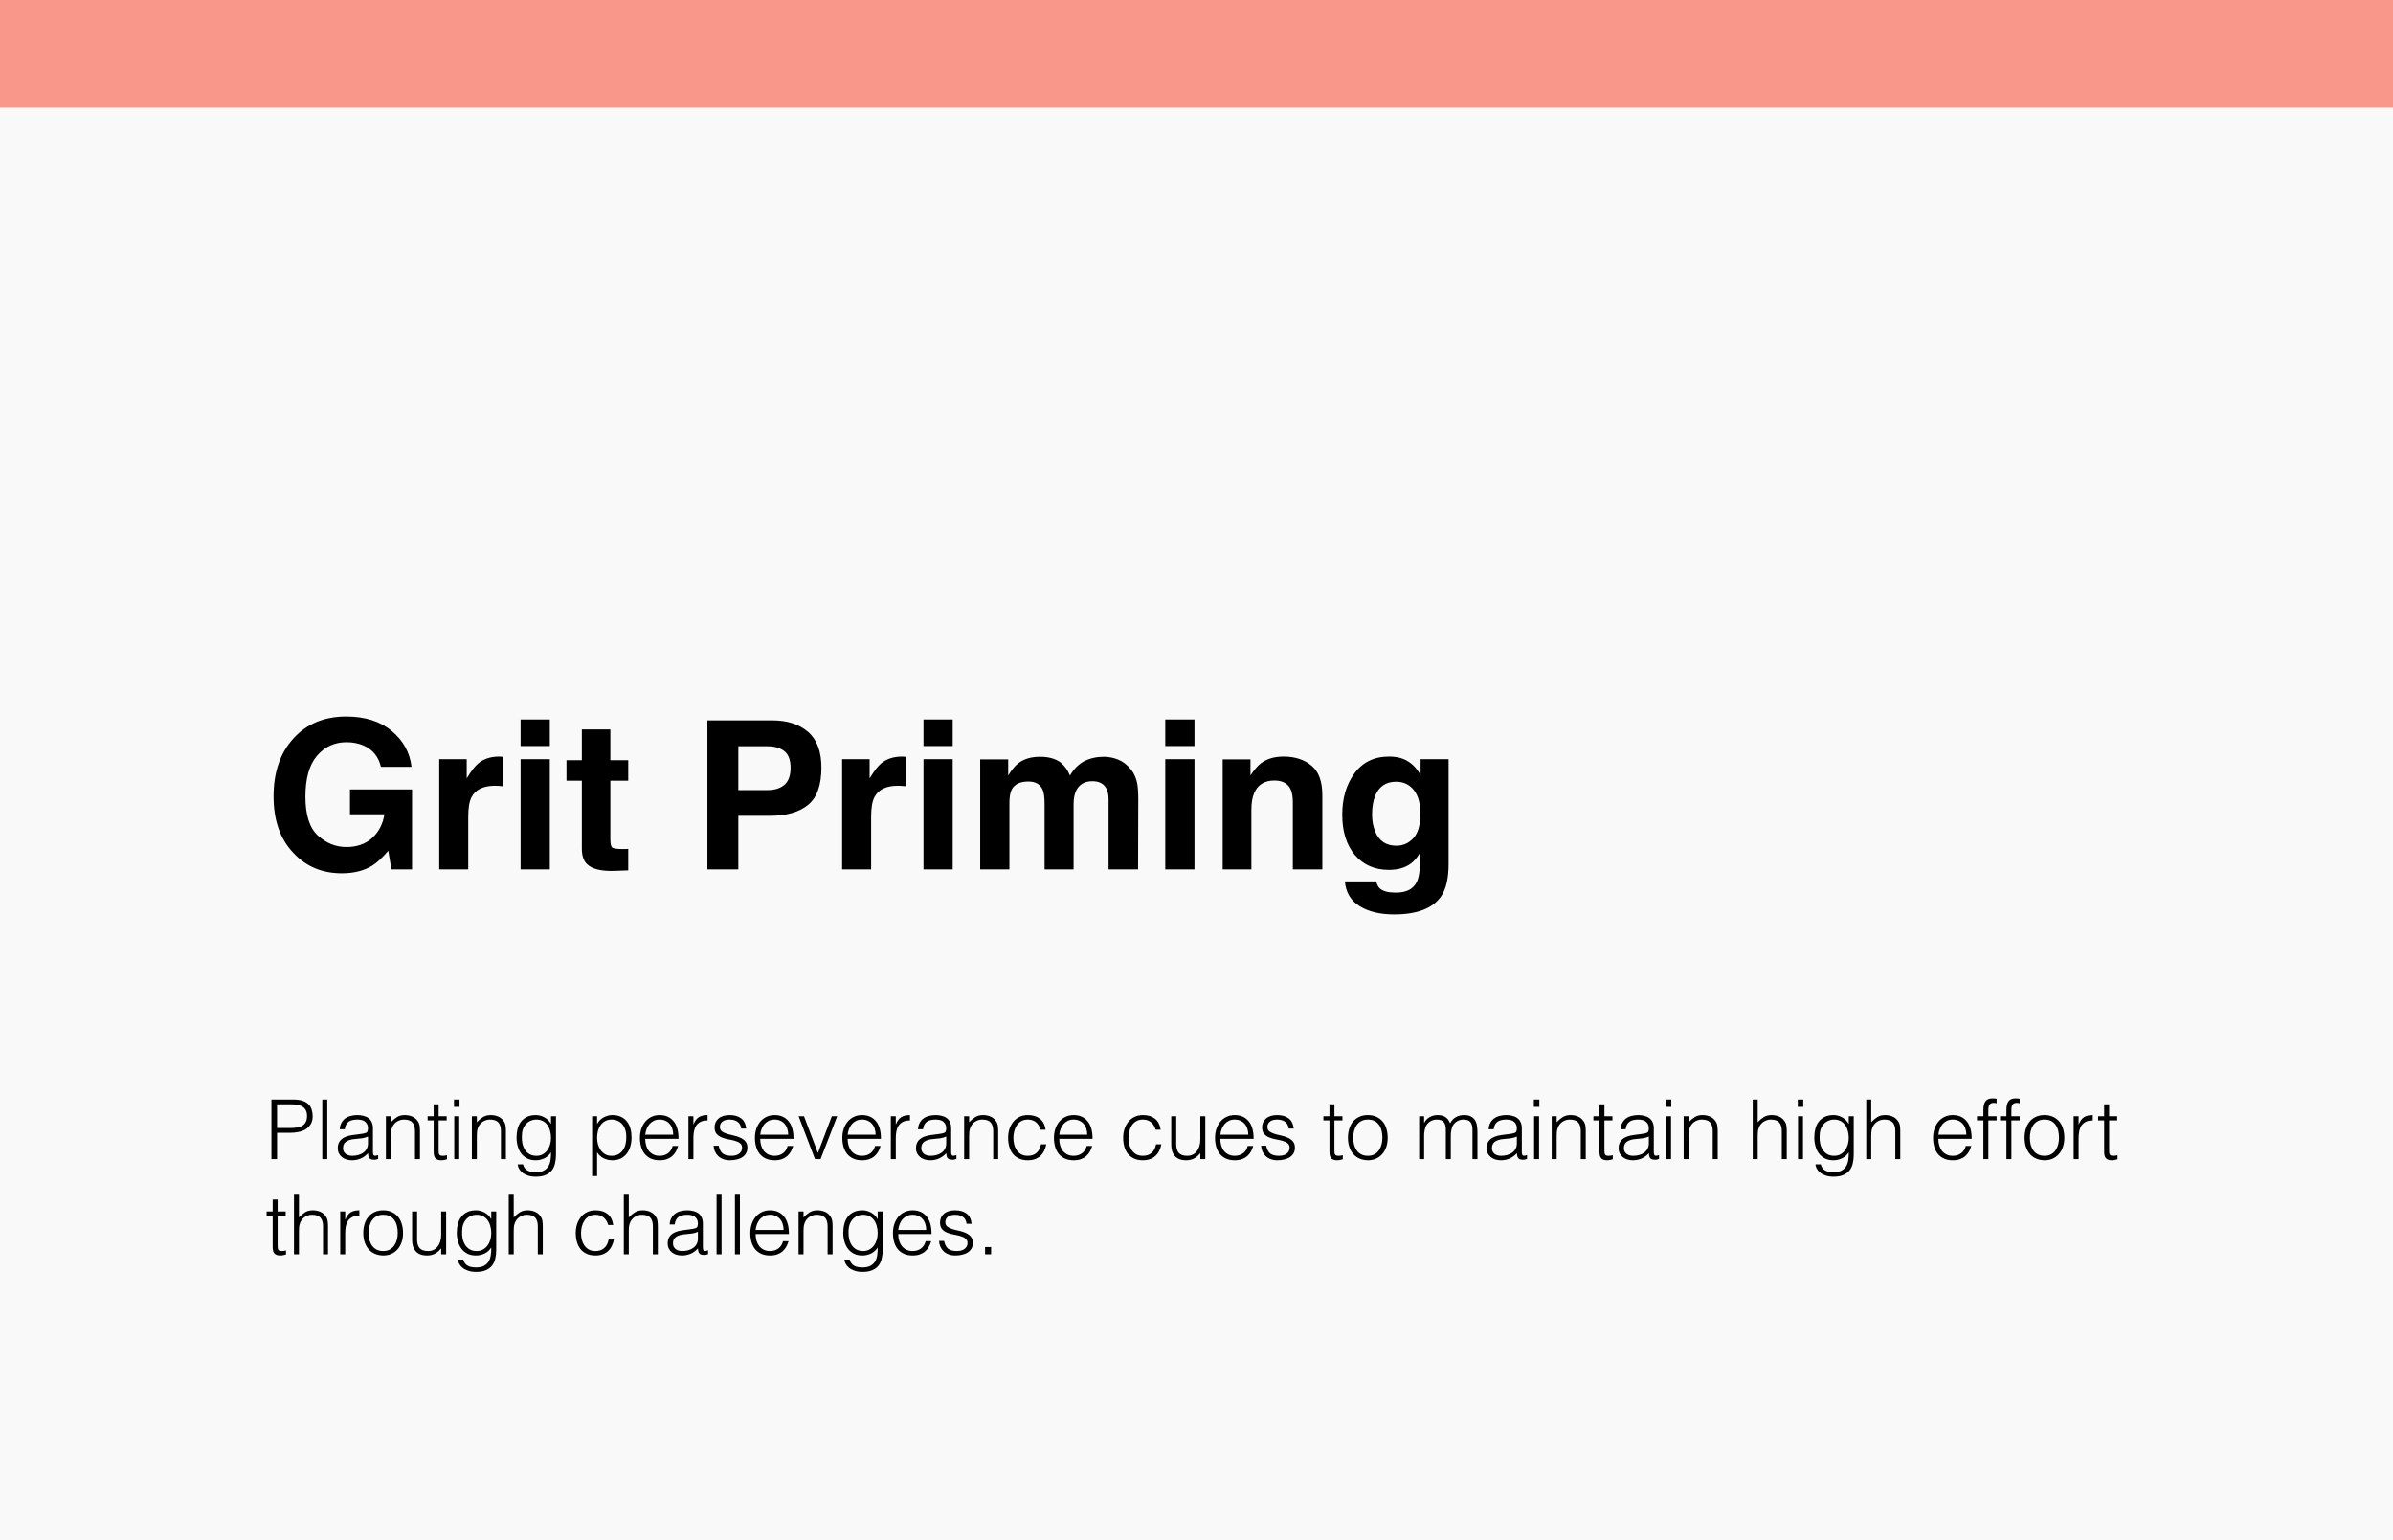<svg xmlns="http://www.w3.org/2000/svg" width="578" height="372" viewBox="0 0 578 372" fill="none"><rect width="578" height="372" fill="#F9F9F9"></rect><rect width="578" height="26" fill="#F8978A"></rect><path d="M89.879 209.121C87.893 210.342 85.452 210.952 82.555 210.952C77.786 210.952 73.88 209.3 70.836 205.996C67.662 202.676 66.075 198.135 66.075 192.373C66.075 186.546 67.678 181.875 70.885 178.359C74.091 174.844 78.331 173.086 83.605 173.086C88.178 173.086 91.848 174.25 94.615 176.577C97.398 178.888 98.993 181.777 99.4 185.244H92.003C91.433 182.786 90.042 181.069 87.828 180.093C86.591 179.556 85.216 179.287 83.702 179.287C80.805 179.287 78.421 180.386 76.549 182.583C74.693 184.764 73.766 188.052 73.766 192.446C73.766 196.873 74.775 200.007 76.793 201.846C78.811 203.685 81.106 204.604 83.678 204.604C86.201 204.604 88.268 203.88 89.879 202.432C91.49 200.967 92.483 199.054 92.857 196.694H84.532V190.688H99.522V210H94.542L93.785 205.508C92.337 207.217 91.034 208.421 89.879 209.121ZM119.542 189.81C116.743 189.81 114.863 190.721 113.902 192.544C113.365 193.569 113.097 195.148 113.097 197.28V210H106.09V183.389H112.73V188.027C113.805 186.253 114.741 185.041 115.538 184.39C116.84 183.299 118.533 182.754 120.616 182.754C120.746 182.754 120.852 182.762 120.934 182.778C121.031 182.778 121.235 182.786 121.544 182.803V189.932C121.104 189.883 120.714 189.85 120.372 189.834C120.03 189.818 119.754 189.81 119.542 189.81ZM132.799 183.389V210H125.743V183.389H132.799ZM132.799 173.794V180.215H125.743V173.794H132.799ZM151.744 205.044V210.244L148.448 210.366C145.16 210.48 142.914 209.91 141.71 208.657C140.929 207.86 140.538 206.631 140.538 204.971V188.589H136.827V183.633H140.538V176.211H147.423V183.633H151.744V188.589H147.423V202.651C147.423 203.742 147.561 204.425 147.838 204.702C148.115 204.963 148.961 205.093 150.377 205.093C150.589 205.093 150.808 205.093 151.036 205.093C151.28 205.076 151.516 205.06 151.744 205.044ZM185.973 197.061H178.331V210H170.86V174.014H186.534C190.147 174.014 193.028 174.941 195.177 176.797C197.325 178.652 198.399 181.525 198.399 185.415C198.399 189.663 197.325 192.666 195.177 194.424C193.028 196.182 189.96 197.061 185.973 197.061ZM189.488 189.565C190.465 188.703 190.953 187.336 190.953 185.464C190.953 183.592 190.457 182.257 189.464 181.46C188.487 180.662 187.112 180.264 185.338 180.264H178.331V190.859H185.338C187.112 190.859 188.495 190.428 189.488 189.565ZM216.856 189.81C214.057 189.81 212.177 190.721 211.217 192.544C210.68 193.569 210.411 195.148 210.411 197.28V210H203.404V183.389H210.045V188.027C211.119 186.253 212.055 185.041 212.853 184.39C214.155 183.299 215.847 182.754 217.931 182.754C218.061 182.754 218.167 182.762 218.248 182.778C218.346 182.778 218.549 182.786 218.858 182.803V189.932C218.419 189.883 218.028 189.85 217.687 189.834C217.345 189.818 217.068 189.81 216.856 189.81ZM230.113 183.389V210H223.058V183.389H230.113ZM230.113 173.794V180.215H223.058V173.794H230.113ZM251.817 190.713C251.231 189.427 250.084 188.784 248.375 188.784C246.389 188.784 245.055 189.427 244.371 190.713C243.997 191.445 243.81 192.536 243.81 193.984V210H236.754V183.438H243.517V187.319C244.379 185.936 245.193 184.951 245.958 184.365C247.309 183.324 249.059 182.803 251.207 182.803C253.242 182.803 254.885 183.25 256.139 184.146C257.148 184.976 257.913 186.042 258.434 187.344C259.345 185.781 260.476 184.634 261.827 183.901C263.259 183.169 264.854 182.803 266.612 182.803C267.784 182.803 268.94 183.031 270.079 183.486C271.218 183.942 272.252 184.74 273.18 185.879C273.928 186.807 274.433 187.946 274.693 189.297C274.856 190.192 274.938 191.502 274.938 193.228L274.889 210H267.76V193.057C267.76 192.048 267.597 191.217 267.271 190.566C266.653 189.329 265.514 188.711 263.854 188.711C261.933 188.711 260.606 189.508 259.874 191.104C259.5 191.95 259.312 192.967 259.312 194.155V210H252.306V194.155C252.306 192.576 252.143 191.429 251.817 190.713ZM288.512 183.389V210H281.456V183.389H288.512ZM288.512 173.794V180.215H281.456V173.794H288.512ZM307.799 188.54C305.439 188.54 303.819 189.541 302.94 191.543C302.485 192.601 302.257 193.952 302.257 195.596V210H295.323V183.438H302.037V187.319C302.932 185.952 303.779 184.967 304.576 184.365C306.008 183.291 307.823 182.754 310.021 182.754C312.771 182.754 315.017 183.478 316.759 184.927C318.517 186.359 319.396 188.743 319.396 192.08V210H312.267V193.813C312.267 192.414 312.079 191.34 311.705 190.591C311.021 189.224 309.719 188.54 307.799 188.54ZM333.36 214.663C334.109 215.298 335.37 215.615 337.145 215.615C339.651 215.615 341.327 214.777 342.174 213.101C342.727 212.026 343.004 210.22 343.004 207.681V205.972C342.337 207.111 341.62 207.965 340.855 208.535C339.472 209.593 337.674 210.122 335.46 210.122C332.042 210.122 329.308 208.926 327.257 206.533C325.222 204.124 324.205 200.869 324.205 196.768C324.205 192.812 325.19 189.492 327.159 186.807C329.129 184.105 331.92 182.754 335.533 182.754C336.868 182.754 338.032 182.957 339.024 183.364C340.717 184.064 342.084 185.35 343.126 187.222V183.389H349.889V208.633C349.889 212.067 349.311 214.655 348.155 216.396C346.17 219.391 342.361 220.889 336.729 220.889C333.328 220.889 330.553 220.221 328.404 218.887C326.256 217.552 325.068 215.558 324.84 212.905H332.408C332.604 213.719 332.921 214.305 333.36 214.663ZM332.188 200.918C333.132 203.164 334.825 204.287 337.267 204.287C338.894 204.287 340.27 203.677 341.393 202.456C342.516 201.219 343.077 199.258 343.077 196.572C343.077 194.049 342.54 192.129 341.466 190.811C340.408 189.492 338.984 188.833 337.193 188.833C334.752 188.833 333.067 189.98 332.14 192.275C331.651 193.496 331.407 195.002 331.407 196.792C331.407 198.338 331.668 199.714 332.188 200.918Z" fill="black"></path><path d="M65.56 280V265.6H70.82C71.753 265.6 72.52 265.707 73.12 265.92C73.733 266.133 74.213 266.427 74.56 266.8C74.92 267.173 75.167 267.607 75.3 268.1C75.447 268.58 75.52 269.087 75.52 269.62C75.52 270.42 75.353 271.08 75.02 271.6C74.7 272.12 74.28 272.533 73.76 272.84C73.24 273.133 72.647 273.34 71.98 273.46C71.327 273.58 70.667 273.64 70 273.64H66.92V280H65.56ZM70.04 272.48C70.68 272.48 71.253 272.44 71.76 272.36C72.267 272.28 72.693 272.133 73.04 271.92C73.4 271.693 73.673 271.393 73.86 271.02C74.06 270.633 74.16 270.133 74.16 269.52C74.16 268.613 73.86 267.927 73.26 267.46C72.673 266.993 71.733 266.76 70.44 266.76H66.92V272.48H70.04ZM77.847 280V265.6H79.047V280H77.847ZM88.88 274.56C88.374 274.773 87.86 274.913 87.34 274.98C86.82 275.047 86.3 275.1 85.78 275.14C84.86 275.207 84.14 275.413 83.62 275.76C83.114 276.107 82.86 276.633 82.86 277.34C82.86 277.66 82.92 277.94 83.04 278.18C83.174 278.407 83.34 278.6 83.54 278.76C83.754 278.907 83.993 279.02 84.26 279.1C84.54 279.167 84.82 279.2 85.1 279.2C85.58 279.2 86.047 279.14 86.5 279.02C86.954 278.9 87.353 278.72 87.7 278.48C88.06 278.227 88.347 277.913 88.56 277.54C88.773 277.153 88.88 276.7 88.88 276.18V274.56ZM86.86 273.96C87.087 273.933 87.353 273.893 87.66 273.84C87.98 273.787 88.24 273.713 88.44 273.62C88.64 273.527 88.76 273.373 88.8 273.16C88.853 272.933 88.88 272.727 88.88 272.54C88.88 271.927 88.68 271.427 88.28 271.04C87.894 270.64 87.234 270.44 86.3 270.44C85.887 270.44 85.507 270.48 85.16 270.56C84.814 270.627 84.507 270.753 84.24 270.94C83.987 271.113 83.773 271.353 83.6 271.66C83.44 271.953 83.334 272.327 83.28 272.78H82.06C82.1 272.167 82.24 271.647 82.48 271.22C82.72 270.78 83.027 270.427 83.4 270.16C83.787 269.88 84.227 269.68 84.72 269.56C85.227 269.427 85.76 269.36 86.32 269.36C86.84 269.36 87.327 269.42 87.78 269.54C88.247 269.647 88.647 269.827 88.98 270.08C89.327 270.32 89.594 270.647 89.78 271.06C89.98 271.473 90.08 271.98 90.08 272.58V278.22C90.08 278.687 90.16 278.987 90.32 279.12C90.493 279.24 90.834 279.207 91.34 279.02V279.96C91.247 279.987 91.107 280.027 90.92 280.08C90.747 280.133 90.573 280.16 90.4 280.16C90.213 280.16 90.034 280.14 89.86 280.1C89.66 280.073 89.5 280.013 89.38 279.92C89.26 279.813 89.16 279.693 89.08 279.56C89.013 279.413 88.967 279.26 88.94 279.1C88.913 278.927 88.9 278.747 88.9 278.56C88.394 279.12 87.814 279.547 87.16 279.84C86.507 280.133 85.8 280.28 85.04 280.28C84.587 280.28 84.147 280.22 83.72 280.1C83.307 279.98 82.94 279.793 82.62 279.54C82.3 279.287 82.047 278.98 81.86 278.62C81.674 278.247 81.58 277.807 81.58 277.3C81.58 275.54 82.787 274.5 85.2 274.18L86.86 273.96ZM94.413 280H93.213V269.64H94.413V271.08C94.893 270.573 95.387 270.16 95.893 269.84C96.413 269.52 97.033 269.36 97.753 269.36C98.393 269.36 98.987 269.473 99.533 269.7C100.08 269.913 100.54 270.293 100.913 270.84C101.167 271.213 101.313 271.6 101.353 272C101.407 272.387 101.433 272.793 101.433 273.22V280H100.233V273.24C100.233 272.307 100.027 271.607 99.613 271.14C99.2 270.673 98.513 270.44 97.553 270.44C97.18 270.44 96.84 270.5 96.533 270.62C96.227 270.727 95.947 270.873 95.693 271.06C95.453 271.247 95.247 271.46 95.073 271.7C94.9 271.94 94.767 272.193 94.673 272.46C94.553 272.793 94.48 273.113 94.453 273.42C94.427 273.727 94.413 274.06 94.413 274.42V280ZM107.967 280.04C107.82 280.067 107.627 280.113 107.387 280.18C107.147 280.247 106.88 280.28 106.587 280.28C105.987 280.28 105.527 280.133 105.207 279.84C104.9 279.533 104.747 278.993 104.747 278.22V270.64H103.287V269.64H104.747V266.76H105.947V269.64H107.887V270.64H105.947V277.74C105.947 277.993 105.953 278.213 105.967 278.4C105.98 278.587 106.02 278.74 106.087 278.86C106.153 278.98 106.253 279.067 106.387 279.12C106.533 279.173 106.733 279.2 106.987 279.2C107.147 279.2 107.307 279.187 107.467 279.16C107.64 279.133 107.807 279.1 107.967 279.06V280.04ZM109.722 280V269.64H110.922V280H109.722ZM109.662 267.38V265.6H110.982V267.38H109.662ZM115.175 280H113.975V269.64H115.175V271.08C115.655 270.573 116.148 270.16 116.655 269.84C117.175 269.52 117.795 269.36 118.515 269.36C119.155 269.36 119.748 269.473 120.295 269.7C120.842 269.913 121.302 270.293 121.675 270.84C121.928 271.213 122.075 271.6 122.115 272C122.168 272.387 122.195 272.793 122.195 273.22V280H120.995V273.24C120.995 272.307 120.788 271.607 120.375 271.14C119.962 270.673 119.275 270.44 118.315 270.44C117.942 270.44 117.602 270.5 117.295 270.62C116.988 270.727 116.708 270.873 116.455 271.06C116.215 271.247 116.008 271.46 115.835 271.7C115.662 271.94 115.528 272.193 115.435 272.46C115.315 272.793 115.242 273.113 115.215 273.42C115.188 273.727 115.175 274.06 115.175 274.42V280ZM133.088 274.86C133.088 274.233 133.008 273.653 132.848 273.12C132.702 272.573 132.482 272.107 132.188 271.72C131.895 271.32 131.528 271.007 131.088 270.78C130.648 270.553 130.148 270.44 129.588 270.44C129.082 270.44 128.615 270.533 128.188 270.72C127.762 270.893 127.388 271.153 127.068 271.5C126.748 271.847 126.495 272.273 126.308 272.78C126.135 273.273 126.048 273.847 126.048 274.5C126.022 275.153 126.075 275.767 126.208 276.34C126.342 276.9 126.555 277.393 126.848 277.82C127.142 278.247 127.515 278.587 127.968 278.84C128.422 279.08 128.962 279.2 129.588 279.2C130.135 279.2 130.622 279.087 131.048 278.86C131.488 278.62 131.855 278.307 132.148 277.92C132.455 277.52 132.688 277.06 132.848 276.54C133.008 276.007 133.088 275.447 133.088 274.86ZM133.088 269.64H134.288V279C134.288 279.693 134.215 280.353 134.068 280.98C133.935 281.62 133.688 282.18 133.328 282.66C132.968 283.14 132.475 283.52 131.848 283.8C131.222 284.093 130.415 284.24 129.428 284.24C128.668 284.24 128.015 284.14 127.468 283.94C126.922 283.753 126.475 283.513 126.128 283.22C125.782 282.927 125.515 282.6 125.328 282.24C125.155 281.893 125.062 281.567 125.048 281.26H126.328C126.422 281.647 126.568 281.96 126.768 282.2C126.968 282.453 127.202 282.647 127.468 282.78C127.748 282.927 128.055 283.027 128.388 283.08C128.722 283.133 129.068 283.16 129.428 283.16C130.242 283.16 130.895 283.02 131.388 282.74C131.882 282.46 132.255 282.093 132.508 281.64C132.762 281.187 132.922 280.673 132.988 280.1C133.068 279.527 133.102 278.94 133.088 278.34C132.702 278.98 132.168 279.467 131.488 279.8C130.822 280.12 130.122 280.28 129.388 280.28C128.602 280.28 127.915 280.133 127.328 279.84C126.755 279.533 126.275 279.133 125.888 278.64C125.515 278.133 125.235 277.547 125.048 276.88C124.862 276.213 124.768 275.52 124.768 274.8C124.768 274.04 124.855 273.327 125.028 272.66C125.202 271.993 125.475 271.42 125.848 270.94C126.235 270.447 126.722 270.06 127.308 269.78C127.895 269.5 128.608 269.36 129.448 269.36C129.782 269.36 130.122 269.407 130.468 269.5C130.815 269.593 131.148 269.727 131.468 269.9C131.802 270.073 132.102 270.293 132.368 270.56C132.648 270.827 132.875 271.127 133.048 271.46H133.088V269.64ZM144.221 274.86C144.221 275.447 144.301 276.007 144.461 276.54C144.621 277.06 144.848 277.52 145.141 277.92C145.448 278.307 145.815 278.62 146.241 278.86C146.681 279.087 147.175 279.2 147.721 279.2C148.335 279.2 148.868 279.08 149.321 278.84C149.788 278.587 150.168 278.247 150.461 277.82C150.755 277.393 150.968 276.9 151.101 276.34C151.235 275.767 151.288 275.153 151.261 274.5C151.261 273.847 151.168 273.273 150.981 272.78C150.808 272.273 150.561 271.847 150.241 271.5C149.921 271.153 149.548 270.893 149.121 270.72C148.695 270.533 148.228 270.44 147.721 270.44C147.161 270.44 146.661 270.553 146.221 270.78C145.781 271.007 145.415 271.32 145.121 271.72C144.828 272.107 144.601 272.573 144.441 273.12C144.295 273.653 144.221 274.233 144.221 274.86ZM144.221 284.08H143.021V269.64H144.221V271.46H144.261C144.435 271.127 144.655 270.827 144.921 270.56C145.201 270.293 145.501 270.073 145.821 269.9C146.155 269.727 146.495 269.593 146.841 269.5C147.188 269.407 147.528 269.36 147.861 269.36C148.701 269.36 149.415 269.5 150.001 269.78C150.588 270.06 151.068 270.447 151.441 270.94C151.828 271.42 152.108 271.993 152.281 272.66C152.455 273.327 152.541 274.04 152.541 274.8C152.541 275.52 152.448 276.213 152.261 276.88C152.075 277.547 151.788 278.133 151.401 278.64C151.028 279.133 150.548 279.533 149.961 279.84C149.388 280.133 148.708 280.28 147.921 280.28C147.188 280.28 146.481 280.12 145.801 279.8C145.135 279.467 144.608 278.98 144.221 278.34V284.08ZM162.608 274.1C162.608 273.593 162.535 273.12 162.388 272.68C162.255 272.227 162.048 271.84 161.768 271.52C161.501 271.187 161.161 270.927 160.748 270.74C160.335 270.54 159.861 270.44 159.328 270.44C158.795 270.44 158.321 270.54 157.908 270.74C157.508 270.94 157.161 271.207 156.868 271.54C156.588 271.873 156.361 272.26 156.188 272.7C156.015 273.14 155.901 273.607 155.848 274.1H162.608ZM155.848 275.1C155.848 275.66 155.921 276.193 156.068 276.7C156.215 277.193 156.428 277.627 156.708 278C157.001 278.36 157.368 278.653 157.808 278.88C158.248 279.093 158.755 279.2 159.328 279.2C160.115 279.2 160.788 278.993 161.348 278.58C161.908 278.167 162.281 277.58 162.468 276.82H163.808C163.661 277.313 163.468 277.773 163.228 278.2C162.988 278.613 162.688 278.98 162.328 279.3C161.968 279.607 161.541 279.847 161.048 280.02C160.555 280.193 159.981 280.28 159.328 280.28C158.501 280.28 157.788 280.14 157.188 279.86C156.588 279.58 156.095 279.2 155.708 278.72C155.321 278.227 155.035 277.653 154.848 277C154.661 276.333 154.568 275.62 154.568 274.86C154.568 274.1 154.675 273.387 154.888 272.72C155.115 272.053 155.428 271.473 155.828 270.98C156.241 270.473 156.741 270.08 157.328 269.8C157.915 269.507 158.581 269.36 159.328 269.36C160.755 269.36 161.875 269.853 162.688 270.84C163.501 271.813 163.901 273.233 163.888 275.1H155.848ZM167.481 280H166.281V269.64H167.481V271.58H167.521C167.855 270.753 168.281 270.18 168.801 269.86C169.335 269.527 170.035 269.36 170.901 269.36V270.66C170.221 270.647 169.661 270.753 169.221 270.98C168.781 271.207 168.428 271.513 168.161 271.9C167.908 272.287 167.728 272.747 167.621 273.28C167.528 273.8 167.481 274.347 167.481 274.92V280ZM173.581 276.76C173.768 277.653 174.101 278.287 174.581 278.66C175.075 279.02 175.775 279.2 176.681 279.2C177.121 279.2 177.501 279.147 177.821 279.04C178.141 278.933 178.401 278.793 178.601 278.62C178.815 278.433 178.975 278.227 179.081 278C179.188 277.773 179.241 277.533 179.241 277.28C179.241 276.773 179.075 276.4 178.741 276.16C178.421 275.907 178.015 275.713 177.521 275.58C177.028 275.433 176.495 275.313 175.921 275.22C175.348 275.113 174.815 274.96 174.321 274.76C173.828 274.56 173.415 274.273 173.081 273.9C172.761 273.527 172.601 273 172.601 272.32C172.601 271.453 172.915 270.747 173.541 270.2C174.181 269.64 175.081 269.36 176.241 269.36C177.361 269.36 178.268 269.613 178.961 270.12C179.668 270.613 180.095 271.447 180.241 272.62H179.021C178.915 271.82 178.608 271.26 178.101 270.94C177.608 270.607 176.981 270.44 176.221 270.44C175.461 270.44 174.881 270.607 174.481 270.94C174.081 271.26 173.881 271.687 173.881 272.22C173.881 272.687 174.041 273.047 174.361 273.3C174.695 273.54 175.108 273.74 175.601 273.9C176.095 274.047 176.628 274.18 177.201 274.3C177.775 274.42 178.308 274.593 178.801 274.82C179.295 275.033 179.701 275.327 180.021 275.7C180.355 276.073 180.521 276.593 180.521 277.26C180.521 277.753 180.415 278.193 180.201 278.58C179.988 278.953 179.695 279.267 179.321 279.52C178.948 279.773 178.501 279.96 177.981 280.08C177.475 280.213 176.915 280.28 176.301 280.28C175.688 280.28 175.141 280.187 174.661 280C174.195 279.827 173.795 279.58 173.461 279.26C173.128 278.94 172.868 278.567 172.681 278.14C172.495 277.713 172.388 277.253 172.361 276.76H173.581ZM190.381 274.1C190.381 273.593 190.308 273.12 190.161 272.68C190.028 272.227 189.821 271.84 189.541 271.52C189.275 271.187 188.935 270.927 188.521 270.74C188.108 270.54 187.635 270.44 187.101 270.44C186.568 270.44 186.095 270.54 185.681 270.74C185.281 270.94 184.935 271.207 184.641 271.54C184.361 271.873 184.135 272.26 183.961 272.7C183.788 273.14 183.675 273.607 183.621 274.1H190.381ZM183.621 275.1C183.621 275.66 183.695 276.193 183.841 276.7C183.988 277.193 184.201 277.627 184.481 278C184.775 278.36 185.141 278.653 185.581 278.88C186.021 279.093 186.528 279.2 187.101 279.2C187.888 279.2 188.561 278.993 189.121 278.58C189.681 278.167 190.055 277.58 190.241 276.82H191.581C191.435 277.313 191.241 277.773 191.001 278.2C190.761 278.613 190.461 278.98 190.101 279.3C189.741 279.607 189.315 279.847 188.821 280.02C188.328 280.193 187.755 280.28 187.101 280.28C186.275 280.28 185.561 280.14 184.961 279.86C184.361 279.58 183.868 279.2 183.481 278.72C183.095 278.227 182.808 277.653 182.621 277C182.435 276.333 182.341 275.62 182.341 274.86C182.341 274.1 182.448 273.387 182.661 272.72C182.888 272.053 183.201 271.473 183.601 270.98C184.015 270.473 184.515 270.08 185.101 269.8C185.688 269.507 186.355 269.36 187.101 269.36C188.528 269.36 189.648 269.853 190.461 270.84C191.275 271.813 191.675 273.233 191.661 275.1H183.621ZM192.895 269.64H194.195L197.555 278.52L200.915 269.64H202.215L198.195 280H196.855L192.895 269.64ZM211.495 274.1C211.495 273.593 211.421 273.12 211.275 272.68C211.141 272.227 210.935 271.84 210.655 271.52C210.388 271.187 210.048 270.927 209.635 270.74C209.221 270.54 208.748 270.44 208.215 270.44C207.681 270.44 207.208 270.54 206.795 270.74C206.395 270.94 206.048 271.207 205.755 271.54C205.475 271.873 205.248 272.26 205.075 272.7C204.901 273.14 204.788 273.607 204.735 274.1H211.495ZM204.735 275.1C204.735 275.66 204.808 276.193 204.955 276.7C205.101 277.193 205.315 277.627 205.595 278C205.888 278.36 206.255 278.653 206.695 278.88C207.135 279.093 207.641 279.2 208.215 279.2C209.001 279.2 209.675 278.993 210.235 278.58C210.795 278.167 211.168 277.58 211.355 276.82H212.695C212.548 277.313 212.355 277.773 212.115 278.2C211.875 278.613 211.575 278.98 211.215 279.3C210.855 279.607 210.428 279.847 209.935 280.02C209.441 280.193 208.868 280.28 208.215 280.28C207.388 280.28 206.675 280.14 206.075 279.86C205.475 279.58 204.981 279.2 204.595 278.72C204.208 278.227 203.921 277.653 203.735 277C203.548 276.333 203.455 275.62 203.455 274.86C203.455 274.1 203.561 273.387 203.775 272.72C204.001 272.053 204.315 271.473 204.715 270.98C205.128 270.473 205.628 270.08 206.215 269.8C206.801 269.507 207.468 269.36 208.215 269.36C209.641 269.36 210.761 269.853 211.575 270.84C212.388 271.813 212.788 273.233 212.775 275.1H204.735ZM216.368 280H215.168V269.64H216.368V271.58H216.408C216.741 270.753 217.168 270.18 217.688 269.86C218.221 269.527 218.921 269.36 219.788 269.36V270.66C219.108 270.647 218.548 270.753 218.108 270.98C217.668 271.207 217.315 271.513 217.048 271.9C216.795 272.287 216.615 272.747 216.508 273.28C216.415 273.8 216.368 274.347 216.368 274.92V280ZM228.548 274.56C228.041 274.773 227.528 274.913 227.008 274.98C226.488 275.047 225.968 275.1 225.448 275.14C224.528 275.207 223.808 275.413 223.288 275.76C222.781 276.107 222.528 276.633 222.528 277.34C222.528 277.66 222.588 277.94 222.708 278.18C222.841 278.407 223.008 278.6 223.208 278.76C223.421 278.907 223.661 279.02 223.928 279.1C224.208 279.167 224.488 279.2 224.768 279.2C225.248 279.2 225.715 279.14 226.168 279.02C226.621 278.9 227.021 278.72 227.368 278.48C227.728 278.227 228.015 277.913 228.228 277.54C228.441 277.153 228.548 276.7 228.548 276.18V274.56ZM226.528 273.96C226.755 273.933 227.021 273.893 227.328 273.84C227.648 273.787 227.908 273.713 228.108 273.62C228.308 273.527 228.428 273.373 228.468 273.16C228.521 272.933 228.548 272.727 228.548 272.54C228.548 271.927 228.348 271.427 227.948 271.04C227.561 270.64 226.901 270.44 225.968 270.44C225.555 270.44 225.175 270.48 224.828 270.56C224.481 270.627 224.175 270.753 223.908 270.94C223.655 271.113 223.441 271.353 223.268 271.66C223.108 271.953 223.001 272.327 222.948 272.78H221.728C221.768 272.167 221.908 271.647 222.148 271.22C222.388 270.78 222.695 270.427 223.068 270.16C223.455 269.88 223.895 269.68 224.388 269.56C224.895 269.427 225.428 269.36 225.988 269.36C226.508 269.36 226.995 269.42 227.448 269.54C227.915 269.647 228.315 269.827 228.648 270.08C228.995 270.32 229.261 270.647 229.448 271.06C229.648 271.473 229.748 271.98 229.748 272.58V278.22C229.748 278.687 229.828 278.987 229.988 279.12C230.161 279.24 230.501 279.207 231.008 279.02V279.96C230.915 279.987 230.775 280.027 230.588 280.08C230.415 280.133 230.241 280.16 230.068 280.16C229.881 280.16 229.701 280.14 229.528 280.1C229.328 280.073 229.168 280.013 229.048 279.92C228.928 279.813 228.828 279.693 228.748 279.56C228.681 279.413 228.635 279.26 228.608 279.1C228.581 278.927 228.568 278.747 228.568 278.56C228.061 279.12 227.481 279.547 226.828 279.84C226.175 280.133 225.468 280.28 224.708 280.28C224.255 280.28 223.815 280.22 223.388 280.1C222.975 279.98 222.608 279.793 222.288 279.54C221.968 279.287 221.715 278.98 221.528 278.62C221.341 278.247 221.248 277.807 221.248 277.3C221.248 275.54 222.455 274.5 224.868 274.18L226.528 273.96ZM234.081 280H232.881V269.64H234.081V271.08C234.561 270.573 235.055 270.16 235.561 269.84C236.081 269.52 236.701 269.36 237.421 269.36C238.061 269.36 238.655 269.473 239.201 269.7C239.748 269.913 240.208 270.293 240.581 270.84C240.835 271.213 240.981 271.6 241.021 272C241.075 272.387 241.101 272.793 241.101 273.22V280H239.901V273.24C239.901 272.307 239.695 271.607 239.281 271.14C238.868 270.673 238.181 270.44 237.221 270.44C236.848 270.44 236.508 270.5 236.201 270.62C235.895 270.727 235.615 270.873 235.361 271.06C235.121 271.247 234.915 271.46 234.741 271.7C234.568 271.94 234.435 272.193 234.341 272.46C234.221 272.793 234.148 273.113 234.121 273.42C234.095 273.727 234.081 274.06 234.081 274.42V280ZM251.335 272.9C251.121 272.127 250.755 271.527 250.235 271.1C249.715 270.66 249.055 270.44 248.255 270.44C247.641 270.44 247.115 270.567 246.675 270.82C246.235 271.073 245.875 271.413 245.595 271.84C245.315 272.253 245.108 272.727 244.975 273.26C244.841 273.78 244.775 274.307 244.775 274.84C244.775 275.387 244.835 275.92 244.955 276.44C245.088 276.96 245.295 277.427 245.575 277.84C245.855 278.253 246.215 278.587 246.655 278.84C247.095 279.08 247.628 279.2 248.255 279.2C249.148 279.2 249.861 278.953 250.395 278.46C250.941 277.967 251.288 277.287 251.435 276.42H252.715C252.608 276.993 252.435 277.52 252.195 278C251.968 278.467 251.668 278.873 251.295 279.22C250.935 279.553 250.501 279.813 249.995 280C249.488 280.187 248.908 280.28 248.255 280.28C247.428 280.28 246.715 280.14 246.115 279.86C245.515 279.58 245.021 279.2 244.635 278.72C244.248 278.227 243.961 277.647 243.775 276.98C243.588 276.313 243.495 275.6 243.495 274.84C243.495 274.12 243.595 273.433 243.795 272.78C244.008 272.113 244.315 271.527 244.715 271.02C245.115 270.513 245.608 270.113 246.195 269.82C246.795 269.513 247.481 269.36 248.255 269.36C249.455 269.36 250.421 269.647 251.155 270.22C251.901 270.793 252.368 271.687 252.555 272.9H251.335ZM262.608 274.1C262.608 273.593 262.535 273.12 262.388 272.68C262.255 272.227 262.048 271.84 261.768 271.52C261.501 271.187 261.161 270.927 260.748 270.74C260.335 270.54 259.861 270.44 259.328 270.44C258.795 270.44 258.321 270.54 257.908 270.74C257.508 270.94 257.161 271.207 256.868 271.54C256.588 271.873 256.361 272.26 256.188 272.7C256.015 273.14 255.901 273.607 255.848 274.1H262.608ZM255.848 275.1C255.848 275.66 255.921 276.193 256.068 276.7C256.215 277.193 256.428 277.627 256.708 278C257.001 278.36 257.368 278.653 257.808 278.88C258.248 279.093 258.755 279.2 259.328 279.2C260.115 279.2 260.788 278.993 261.348 278.58C261.908 278.167 262.281 277.58 262.468 276.82H263.808C263.661 277.313 263.468 277.773 263.228 278.2C262.988 278.613 262.688 278.98 262.328 279.3C261.968 279.607 261.541 279.847 261.048 280.02C260.555 280.193 259.981 280.28 259.328 280.28C258.501 280.28 257.788 280.14 257.188 279.86C256.588 279.58 256.095 279.2 255.708 278.72C255.321 278.227 255.035 277.653 254.848 277C254.661 276.333 254.568 275.62 254.568 274.86C254.568 274.1 254.675 273.387 254.888 272.72C255.115 272.053 255.428 271.473 255.828 270.98C256.241 270.473 256.741 270.08 257.328 269.8C257.915 269.507 258.581 269.36 259.328 269.36C260.755 269.36 261.875 269.853 262.688 270.84C263.501 271.813 263.901 273.233 263.888 275.1H255.848ZM279.128 272.9C278.914 272.127 278.548 271.527 278.028 271.1C277.508 270.66 276.848 270.44 276.048 270.44C275.434 270.44 274.908 270.567 274.468 270.82C274.028 271.073 273.668 271.413 273.388 271.84C273.108 272.253 272.901 272.727 272.768 273.26C272.634 273.78 272.568 274.307 272.568 274.84C272.568 275.387 272.628 275.92 272.748 276.44C272.881 276.96 273.088 277.427 273.368 277.84C273.648 278.253 274.008 278.587 274.448 278.84C274.888 279.08 275.421 279.2 276.048 279.2C276.941 279.2 277.654 278.953 278.188 278.46C278.734 277.967 279.081 277.287 279.228 276.42H280.508C280.401 276.993 280.228 277.52 279.988 278C279.761 278.467 279.461 278.873 279.088 279.22C278.728 279.553 278.294 279.813 277.788 280C277.281 280.187 276.701 280.28 276.048 280.28C275.221 280.28 274.508 280.14 273.908 279.86C273.308 279.58 272.814 279.2 272.428 278.72C272.041 278.227 271.754 277.647 271.568 276.98C271.381 276.313 271.288 275.6 271.288 274.84C271.288 274.12 271.388 273.433 271.588 272.78C271.801 272.113 272.108 271.527 272.508 271.02C272.908 270.513 273.401 270.113 273.988 269.82C274.588 269.513 275.274 269.36 276.048 269.36C277.248 269.36 278.214 269.647 278.948 270.22C279.694 270.793 280.161 271.687 280.348 272.9H279.128ZM289.921 269.64H291.121V280H289.921V278.56C289.761 278.747 289.581 278.94 289.381 279.14C289.181 279.34 288.948 279.527 288.681 279.7C288.428 279.86 288.128 279.993 287.781 280.1C287.434 280.22 287.034 280.28 286.581 280.28C285.888 280.28 285.308 280.187 284.841 280C284.374 279.8 283.994 279.527 283.701 279.18C283.421 278.833 283.214 278.433 283.081 277.98C282.961 277.513 282.901 277.007 282.901 276.46V269.64H284.101V276.44C284.101 277.333 284.308 278.02 284.721 278.5C285.134 278.967 285.814 279.2 286.761 279.2C287.254 279.2 287.694 279.107 288.081 278.92C288.481 278.72 288.814 278.447 289.081 278.1C289.348 277.753 289.554 277.34 289.701 276.86C289.848 276.38 289.921 275.853 289.921 275.28V269.64ZM301.514 274.1C301.514 273.593 301.441 273.12 301.294 272.68C301.161 272.227 300.954 271.84 300.674 271.52C300.408 271.187 300.068 270.927 299.654 270.74C299.241 270.54 298.768 270.44 298.234 270.44C297.701 270.44 297.228 270.54 296.814 270.74C296.414 270.94 296.068 271.207 295.774 271.54C295.494 271.873 295.268 272.26 295.094 272.7C294.921 273.14 294.808 273.607 294.754 274.1H301.514ZM294.754 275.1C294.754 275.66 294.828 276.193 294.974 276.7C295.121 277.193 295.334 277.627 295.614 278C295.908 278.36 296.274 278.653 296.714 278.88C297.154 279.093 297.661 279.2 298.234 279.2C299.021 279.2 299.694 278.993 300.254 278.58C300.814 278.167 301.188 277.58 301.374 276.82H302.714C302.568 277.313 302.374 277.773 302.134 278.2C301.894 278.613 301.594 278.98 301.234 279.3C300.874 279.607 300.448 279.847 299.954 280.02C299.461 280.193 298.888 280.28 298.234 280.28C297.408 280.28 296.694 280.14 296.094 279.86C295.494 279.58 295.001 279.2 294.614 278.72C294.228 278.227 293.941 277.653 293.754 277C293.568 276.333 293.474 275.62 293.474 274.86C293.474 274.1 293.581 273.387 293.794 272.72C294.021 272.053 294.334 271.473 294.734 270.98C295.148 270.473 295.648 270.08 296.234 269.8C296.821 269.507 297.488 269.36 298.234 269.36C299.661 269.36 300.781 269.853 301.594 270.84C302.408 271.813 302.808 273.233 302.794 275.1H294.754ZM305.828 276.76C306.014 277.653 306.348 278.287 306.828 278.66C307.321 279.02 308.021 279.2 308.928 279.2C309.368 279.2 309.748 279.147 310.068 279.04C310.388 278.933 310.648 278.793 310.848 278.62C311.061 278.433 311.221 278.227 311.328 278C311.434 277.773 311.488 277.533 311.488 277.28C311.488 276.773 311.321 276.4 310.988 276.16C310.668 275.907 310.261 275.713 309.768 275.58C309.274 275.433 308.741 275.313 308.168 275.22C307.594 275.113 307.061 274.96 306.568 274.76C306.074 274.56 305.661 274.273 305.328 273.9C305.008 273.527 304.848 273 304.848 272.32C304.848 271.453 305.161 270.747 305.788 270.2C306.428 269.64 307.328 269.36 308.488 269.36C309.608 269.36 310.514 269.613 311.208 270.12C311.914 270.613 312.341 271.447 312.488 272.62H311.268C311.161 271.82 310.854 271.26 310.348 270.94C309.854 270.607 309.228 270.44 308.468 270.44C307.708 270.44 307.128 270.607 306.728 270.94C306.328 271.26 306.128 271.687 306.128 272.22C306.128 272.687 306.288 273.047 306.608 273.3C306.941 273.54 307.354 273.74 307.848 273.9C308.341 274.047 308.874 274.18 309.448 274.3C310.021 274.42 310.554 274.593 311.048 274.82C311.541 275.033 311.948 275.327 312.268 275.7C312.601 276.073 312.768 276.593 312.768 277.26C312.768 277.753 312.661 278.193 312.448 278.58C312.234 278.953 311.941 279.267 311.568 279.52C311.194 279.773 310.748 279.96 310.228 280.08C309.721 280.213 309.161 280.28 308.548 280.28C307.934 280.28 307.388 280.187 306.908 280C306.441 279.827 306.041 279.58 305.708 279.26C305.374 278.94 305.114 278.567 304.928 278.14C304.741 277.713 304.634 277.253 304.608 276.76H305.828ZM324.334 280.04C324.187 280.067 323.994 280.113 323.754 280.18C323.514 280.247 323.247 280.28 322.954 280.28C322.354 280.28 321.894 280.133 321.574 279.84C321.267 279.533 321.114 278.993 321.114 278.22V270.64H319.654V269.64H321.114V266.76H322.314V269.64H324.254V270.64H322.314V277.74C322.314 277.993 322.321 278.213 322.334 278.4C322.347 278.587 322.387 278.74 322.454 278.86C322.521 278.98 322.621 279.067 322.754 279.12C322.901 279.173 323.101 279.2 323.354 279.2C323.514 279.2 323.674 279.187 323.834 279.16C324.007 279.133 324.174 279.1 324.334 279.06V280.04ZM330.38 280.28C329.714 280.267 329.087 280.147 328.5 279.92C327.927 279.693 327.42 279.353 326.98 278.9C326.554 278.447 326.214 277.88 325.96 277.2C325.707 276.52 325.58 275.727 325.58 274.82C325.58 274.06 325.68 273.353 325.88 272.7C326.08 272.033 326.38 271.453 326.78 270.96C327.18 270.467 327.68 270.08 328.28 269.8C328.88 269.507 329.58 269.36 330.38 269.36C331.194 269.36 331.9 269.507 332.5 269.8C333.1 270.08 333.6 270.467 334 270.96C334.4 271.44 334.694 272.013 334.88 272.68C335.08 273.347 335.18 274.06 335.18 274.82C335.18 275.647 335.067 276.393 334.84 277.06C334.614 277.727 334.287 278.3 333.86 278.78C333.447 279.26 332.94 279.633 332.34 279.9C331.754 280.153 331.1 280.28 330.38 280.28ZM333.9 274.82C333.9 274.207 333.834 273.633 333.7 273.1C333.567 272.567 333.36 272.107 333.08 271.72C332.8 271.32 332.44 271.007 332 270.78C331.56 270.553 331.02 270.44 330.38 270.44C329.754 270.44 329.214 270.567 328.76 270.82C328.32 271.06 327.96 271.387 327.68 271.8C327.4 272.2 327.194 272.667 327.06 273.2C326.927 273.72 326.86 274.26 326.86 274.82C326.86 275.46 326.934 276.053 327.08 276.6C327.24 277.133 327.467 277.593 327.76 277.98C328.054 278.367 328.42 278.667 328.86 278.88C329.3 279.093 329.807 279.2 330.38 279.2C331.007 279.2 331.54 279.08 331.98 278.84C332.434 278.587 332.8 278.253 333.08 277.84C333.36 277.427 333.567 276.96 333.7 276.44C333.834 275.92 333.9 275.38 333.9 274.82ZM343.98 280H342.78V269.64H343.98V271.2H344.02C344.327 270.6 344.767 270.147 345.34 269.84C345.913 269.52 346.54 269.36 347.22 269.36C347.7 269.36 348.107 269.413 348.44 269.52C348.773 269.627 349.053 269.773 349.28 269.96C349.52 270.133 349.713 270.34 349.86 270.58C350.02 270.82 350.153 271.08 350.26 271.36C350.607 270.68 351.067 270.18 351.64 269.86C352.227 269.527 352.893 269.36 353.64 269.36C354.347 269.36 354.907 269.48 355.32 269.72C355.747 269.947 356.073 270.253 356.3 270.64C356.527 271.013 356.673 271.447 356.74 271.94C356.82 272.433 356.86 272.94 356.86 273.46V280H355.66V272.84C355.66 272.093 355.5 271.507 355.18 271.08C354.873 270.653 354.293 270.44 353.44 270.44C353 270.44 352.573 270.54 352.16 270.74C351.76 270.927 351.407 271.22 351.1 271.62C350.967 271.793 350.853 272 350.76 272.24C350.68 272.467 350.613 272.707 350.56 272.96C350.507 273.213 350.467 273.467 350.44 273.72C350.427 273.973 350.42 274.207 350.42 274.42V280H349.22V272.84C349.22 272.093 349.06 271.507 348.74 271.08C348.433 270.653 347.853 270.44 347 270.44C346.56 270.44 346.133 270.54 345.72 270.74C345.32 270.927 344.967 271.22 344.66 271.62C344.527 271.793 344.413 272 344.32 272.24C344.24 272.467 344.173 272.707 344.12 272.96C344.067 273.213 344.027 273.467 344 273.72C343.987 273.973 343.98 274.207 343.98 274.42V280ZM366.38 274.56C365.873 274.773 365.36 274.913 364.84 274.98C364.32 275.047 363.8 275.1 363.28 275.14C362.36 275.207 361.64 275.413 361.12 275.76C360.613 276.107 360.36 276.633 360.36 277.34C360.36 277.66 360.42 277.94 360.54 278.18C360.673 278.407 360.84 278.6 361.04 278.76C361.253 278.907 361.493 279.02 361.76 279.1C362.04 279.167 362.32 279.2 362.6 279.2C363.08 279.2 363.547 279.14 364 279.02C364.453 278.9 364.853 278.72 365.2 278.48C365.56 278.227 365.847 277.913 366.06 277.54C366.273 277.153 366.38 276.7 366.38 276.18V274.56ZM364.36 273.96C364.587 273.933 364.853 273.893 365.16 273.84C365.48 273.787 365.74 273.713 365.94 273.62C366.14 273.527 366.26 273.373 366.3 273.16C366.353 272.933 366.38 272.727 366.38 272.54C366.38 271.927 366.18 271.427 365.78 271.04C365.393 270.64 364.733 270.44 363.8 270.44C363.387 270.44 363.007 270.48 362.66 270.56C362.313 270.627 362.007 270.753 361.74 270.94C361.487 271.113 361.273 271.353 361.1 271.66C360.94 271.953 360.833 272.327 360.78 272.78H359.56C359.6 272.167 359.74 271.647 359.98 271.22C360.22 270.78 360.527 270.427 360.9 270.16C361.287 269.88 361.727 269.68 362.22 269.56C362.727 269.427 363.26 269.36 363.82 269.36C364.34 269.36 364.827 269.42 365.28 269.54C365.747 269.647 366.147 269.827 366.48 270.08C366.827 270.32 367.093 270.647 367.28 271.06C367.48 271.473 367.58 271.98 367.58 272.58V278.22C367.58 278.687 367.66 278.987 367.82 279.12C367.993 279.24 368.333 279.207 368.84 279.02V279.96C368.747 279.987 368.607 280.027 368.42 280.08C368.247 280.133 368.073 280.16 367.9 280.16C367.713 280.16 367.533 280.14 367.36 280.1C367.16 280.073 367 280.013 366.88 279.92C366.76 279.813 366.66 279.693 366.58 279.56C366.513 279.413 366.467 279.26 366.44 279.1C366.413 278.927 366.4 278.747 366.4 278.56C365.893 279.12 365.313 279.547 364.66 279.84C364.007 280.133 363.3 280.28 362.54 280.28C362.087 280.28 361.647 280.22 361.22 280.1C360.807 279.98 360.44 279.793 360.12 279.54C359.8 279.287 359.547 278.98 359.36 278.62C359.173 278.247 359.08 277.807 359.08 277.3C359.08 275.54 360.287 274.5 362.7 274.18L364.36 273.96ZM370.542 280V269.64H371.742V280H370.542ZM370.482 267.38V265.6H371.802V267.38H370.482ZM375.995 280H374.795V269.64H375.995V271.08C376.475 270.573 376.969 270.16 377.475 269.84C377.995 269.52 378.615 269.36 379.335 269.36C379.975 269.36 380.569 269.473 381.115 269.7C381.662 269.913 382.122 270.293 382.495 270.84C382.749 271.213 382.895 271.6 382.935 272C382.989 272.387 383.015 272.793 383.015 273.22V280H381.815V273.24C381.815 272.307 381.609 271.607 381.195 271.14C380.782 270.673 380.095 270.44 379.135 270.44C378.762 270.44 378.422 270.5 378.115 270.62C377.809 270.727 377.529 270.873 377.275 271.06C377.035 271.247 376.829 271.46 376.655 271.7C376.482 271.94 376.349 272.193 376.255 272.46C376.135 272.793 376.062 273.113 376.035 273.42C376.009 273.727 375.995 274.06 375.995 274.42V280ZM389.549 280.04C389.402 280.067 389.209 280.113 388.969 280.18C388.729 280.247 388.462 280.28 388.169 280.28C387.569 280.28 387.109 280.133 386.789 279.84C386.482 279.533 386.329 278.993 386.329 278.22V270.64H384.869V269.64H386.329V266.76H387.529V269.64H389.469V270.64H387.529V277.74C387.529 277.993 387.535 278.213 387.549 278.4C387.562 278.587 387.602 278.74 387.669 278.86C387.735 278.98 387.835 279.067 387.969 279.12C388.115 279.173 388.315 279.2 388.569 279.2C388.729 279.2 388.889 279.187 389.049 279.16C389.222 279.133 389.389 279.1 389.549 279.06V280.04ZM398.255 274.56C397.748 274.773 397.235 274.913 396.715 274.98C396.195 275.047 395.675 275.1 395.155 275.14C394.235 275.207 393.515 275.413 392.995 275.76C392.488 276.107 392.235 276.633 392.235 277.34C392.235 277.66 392.295 277.94 392.415 278.18C392.548 278.407 392.715 278.6 392.915 278.76C393.128 278.907 393.368 279.02 393.635 279.1C393.915 279.167 394.195 279.2 394.475 279.2C394.955 279.2 395.422 279.14 395.875 279.02C396.328 278.9 396.728 278.72 397.075 278.48C397.435 278.227 397.722 277.913 397.935 277.54C398.148 277.153 398.255 276.7 398.255 276.18V274.56ZM396.235 273.96C396.462 273.933 396.728 273.893 397.035 273.84C397.355 273.787 397.615 273.713 397.815 273.62C398.015 273.527 398.135 273.373 398.175 273.16C398.228 272.933 398.255 272.727 398.255 272.54C398.255 271.927 398.055 271.427 397.655 271.04C397.268 270.64 396.608 270.44 395.675 270.44C395.262 270.44 394.882 270.48 394.535 270.56C394.188 270.627 393.882 270.753 393.615 270.94C393.362 271.113 393.148 271.353 392.975 271.66C392.815 271.953 392.708 272.327 392.655 272.78H391.435C391.475 272.167 391.615 271.647 391.855 271.22C392.095 270.78 392.402 270.427 392.775 270.16C393.162 269.88 393.602 269.68 394.095 269.56C394.602 269.427 395.135 269.36 395.695 269.36C396.215 269.36 396.702 269.42 397.155 269.54C397.622 269.647 398.022 269.827 398.355 270.08C398.702 270.32 398.968 270.647 399.155 271.06C399.355 271.473 399.455 271.98 399.455 272.58V278.22C399.455 278.687 399.535 278.987 399.695 279.12C399.868 279.24 400.208 279.207 400.715 279.02V279.96C400.622 279.987 400.482 280.027 400.295 280.08C400.122 280.133 399.948 280.16 399.775 280.16C399.588 280.16 399.408 280.14 399.235 280.1C399.035 280.073 398.875 280.013 398.755 279.92C398.635 279.813 398.535 279.693 398.455 279.56C398.388 279.413 398.342 279.26 398.315 279.1C398.288 278.927 398.275 278.747 398.275 278.56C397.768 279.12 397.188 279.547 396.535 279.84C395.882 280.133 395.175 280.28 394.415 280.28C393.962 280.28 393.522 280.22 393.095 280.1C392.682 279.98 392.315 279.793 391.995 279.54C391.675 279.287 391.422 278.98 391.235 278.62C391.048 278.247 390.955 277.807 390.955 277.3C390.955 275.54 392.162 274.5 394.575 274.18L396.235 273.96ZM402.417 280V269.64H403.617V280H402.417ZM402.357 267.38V265.6H403.677V267.38H402.357ZM407.87 280H406.67V269.64H407.87V271.08C408.35 270.573 408.844 270.16 409.35 269.84C409.87 269.52 410.49 269.36 411.21 269.36C411.85 269.36 412.444 269.473 412.99 269.7C413.537 269.913 413.997 270.293 414.37 270.84C414.624 271.213 414.77 271.6 414.81 272C414.864 272.387 414.89 272.793 414.89 273.22V280H413.69V273.24C413.69 272.307 413.484 271.607 413.07 271.14C412.657 270.673 411.97 270.44 411.01 270.44C410.637 270.44 410.297 270.5 409.99 270.62C409.684 270.727 409.404 270.873 409.15 271.06C408.91 271.247 408.704 271.46 408.53 271.7C408.357 271.94 408.224 272.193 408.13 272.46C408.01 272.793 407.937 273.113 407.91 273.42C407.884 273.727 407.87 274.06 407.87 274.42V280ZM423.35 280V265.6H424.55V271.08C425.03 270.573 425.523 270.16 426.03 269.84C426.55 269.52 427.17 269.36 427.89 269.36C428.53 269.36 429.123 269.473 429.67 269.7C430.217 269.913 430.677 270.293 431.05 270.84C431.303 271.213 431.45 271.6 431.49 272C431.543 272.387 431.57 272.793 431.57 273.22V280H430.37V273.24C430.37 272.307 430.163 271.607 429.75 271.14C429.337 270.673 428.65 270.44 427.69 270.44C427.317 270.44 426.977 270.5 426.67 270.62C426.363 270.727 426.083 270.873 425.83 271.06C425.59 271.247 425.383 271.46 425.21 271.7C425.037 271.94 424.903 272.193 424.81 272.46C424.69 272.793 424.617 273.113 424.59 273.42C424.563 273.727 424.55 274.06 424.55 274.42V280H423.35ZM434.292 280V269.64H435.492V280H434.292ZM434.232 267.38V265.6H435.552V267.38H434.232ZM446.545 274.86C446.545 274.233 446.465 273.653 446.305 273.12C446.159 272.573 445.939 272.107 445.645 271.72C445.352 271.32 444.985 271.007 444.545 270.78C444.105 270.553 443.605 270.44 443.045 270.44C442.539 270.44 442.072 270.533 441.645 270.72C441.219 270.893 440.845 271.153 440.525 271.5C440.205 271.847 439.952 272.273 439.765 272.78C439.592 273.273 439.505 273.847 439.505 274.5C439.479 275.153 439.532 275.767 439.665 276.34C439.799 276.9 440.012 277.393 440.305 277.82C440.599 278.247 440.972 278.587 441.425 278.84C441.879 279.08 442.419 279.2 443.045 279.2C443.592 279.2 444.079 279.087 444.505 278.86C444.945 278.62 445.312 278.307 445.605 277.92C445.912 277.52 446.145 277.06 446.305 276.54C446.465 276.007 446.545 275.447 446.545 274.86ZM446.545 269.64H447.745V279C447.745 279.693 447.672 280.353 447.525 280.98C447.392 281.62 447.145 282.18 446.785 282.66C446.425 283.14 445.932 283.52 445.305 283.8C444.679 284.093 443.872 284.24 442.885 284.24C442.125 284.24 441.472 284.14 440.925 283.94C440.379 283.753 439.932 283.513 439.585 283.22C439.239 282.927 438.972 282.6 438.785 282.24C438.612 281.893 438.519 281.567 438.505 281.26H439.785C439.879 281.647 440.025 281.96 440.225 282.2C440.425 282.453 440.659 282.647 440.925 282.78C441.205 282.927 441.512 283.027 441.845 283.08C442.179 283.133 442.525 283.16 442.885 283.16C443.699 283.16 444.352 283.02 444.845 282.74C445.339 282.46 445.712 282.093 445.965 281.64C446.219 281.187 446.379 280.673 446.445 280.1C446.525 279.527 446.559 278.94 446.545 278.34C446.159 278.98 445.625 279.467 444.945 279.8C444.279 280.12 443.579 280.28 442.845 280.28C442.059 280.28 441.372 280.133 440.785 279.84C440.212 279.533 439.732 279.133 439.345 278.64C438.972 278.133 438.692 277.547 438.505 276.88C438.319 276.213 438.225 275.52 438.225 274.8C438.225 274.04 438.312 273.327 438.485 272.66C438.659 271.993 438.932 271.42 439.305 270.94C439.692 270.447 440.179 270.06 440.765 269.78C441.352 269.5 442.065 269.36 442.905 269.36C443.239 269.36 443.579 269.407 443.925 269.5C444.272 269.593 444.605 269.727 444.925 269.9C445.259 270.073 445.559 270.293 445.825 270.56C446.105 270.827 446.332 271.127 446.505 271.46H446.545V269.64ZM450.772 280V265.6H451.972V271.08C452.452 270.573 452.945 270.16 453.452 269.84C453.972 269.52 454.592 269.36 455.312 269.36C455.952 269.36 456.545 269.473 457.092 269.7C457.639 269.913 458.099 270.293 458.472 270.84C458.725 271.213 458.872 271.6 458.912 272C458.965 272.387 458.992 272.793 458.992 273.22V280H457.792V273.24C457.792 272.307 457.585 271.607 457.172 271.14C456.759 270.673 456.072 270.44 455.112 270.44C454.739 270.44 454.399 270.5 454.092 270.62C453.785 270.727 453.505 270.873 453.252 271.06C453.012 271.247 452.805 271.46 452.632 271.7C452.459 271.94 452.325 272.193 452.232 272.46C452.112 272.793 452.039 273.113 452.012 273.42C451.985 273.727 451.972 274.06 451.972 274.42V280H450.772ZM474.952 274.1C474.952 273.593 474.878 273.12 474.732 272.68C474.598 272.227 474.392 271.84 474.112 271.52C473.845 271.187 473.505 270.927 473.092 270.74C472.678 270.54 472.205 270.44 471.672 270.44C471.138 270.44 470.665 270.54 470.252 270.74C469.852 270.94 469.505 271.207 469.212 271.54C468.932 271.873 468.705 272.26 468.532 272.7C468.358 273.14 468.245 273.607 468.192 274.1H474.952ZM468.192 275.1C468.192 275.66 468.265 276.193 468.412 276.7C468.558 277.193 468.772 277.627 469.052 278C469.345 278.36 469.712 278.653 470.152 278.88C470.592 279.093 471.098 279.2 471.672 279.2C472.458 279.2 473.132 278.993 473.692 278.58C474.252 278.167 474.625 277.58 474.812 276.82H476.152C476.005 277.313 475.812 277.773 475.572 278.2C475.332 278.613 475.032 278.98 474.672 279.3C474.312 279.607 473.885 279.847 473.392 280.02C472.898 280.193 472.325 280.28 471.672 280.28C470.845 280.28 470.132 280.14 469.532 279.86C468.932 279.58 468.438 279.2 468.052 278.72C467.665 278.227 467.378 277.653 467.192 277C467.005 276.333 466.912 275.62 466.912 274.86C466.912 274.1 467.018 273.387 467.232 272.72C467.458 272.053 467.772 271.473 468.172 270.98C468.585 270.473 469.085 270.08 469.672 269.8C470.258 269.507 470.925 269.36 471.672 269.36C473.098 269.36 474.218 269.853 475.032 270.84C475.845 271.813 476.245 273.233 476.232 275.1H468.192ZM477.525 270.64V269.64H479.065V268C479.065 267.173 479.232 266.52 479.565 266.04C479.898 265.56 480.465 265.32 481.265 265.32C481.452 265.32 481.625 265.327 481.785 265.34C481.945 265.353 482.105 265.373 482.265 265.4V266.5C481.998 266.433 481.758 266.4 481.545 266.4C481.238 266.4 480.998 266.46 480.825 266.58C480.652 266.687 480.525 266.833 480.445 267.02C480.365 267.207 480.312 267.42 480.285 267.66C480.272 267.887 480.265 268.12 480.265 268.36V269.64H482.265V270.64H480.265V280H479.065V270.64H477.525ZM483.091 270.64V269.64H484.631V268C484.631 267.173 484.798 266.52 485.131 266.04C485.465 265.56 486.031 265.32 486.831 265.32C487.018 265.32 487.191 265.327 487.351 265.34C487.511 265.353 487.671 265.373 487.831 265.4V266.5C487.565 266.433 487.325 266.4 487.111 266.4C486.805 266.4 486.565 266.46 486.391 266.58C486.218 266.687 486.091 266.833 486.011 267.02C485.931 267.207 485.878 267.42 485.851 267.66C485.838 267.887 485.831 268.12 485.831 268.36V269.64H487.831V270.64H485.831V280H484.631V270.64H483.091ZM493.818 280.28C493.151 280.267 492.524 280.147 491.938 279.92C491.364 279.693 490.858 279.353 490.418 278.9C489.991 278.447 489.651 277.88 489.398 277.2C489.144 276.52 489.018 275.727 489.018 274.82C489.018 274.06 489.118 273.353 489.318 272.7C489.518 272.033 489.818 271.453 490.218 270.96C490.618 270.467 491.118 270.08 491.718 269.8C492.318 269.507 493.018 269.36 493.818 269.36C494.631 269.36 495.338 269.507 495.938 269.8C496.538 270.08 497.038 270.467 497.438 270.96C497.838 271.44 498.131 272.013 498.318 272.68C498.518 273.347 498.618 274.06 498.618 274.82C498.618 275.647 498.504 276.393 498.278 277.06C498.051 277.727 497.724 278.3 497.298 278.78C496.884 279.26 496.378 279.633 495.778 279.9C495.191 280.153 494.538 280.28 493.818 280.28ZM497.338 274.82C497.338 274.207 497.271 273.633 497.138 273.1C497.004 272.567 496.798 272.107 496.518 271.72C496.238 271.32 495.878 271.007 495.438 270.78C494.998 270.553 494.458 270.44 493.818 270.44C493.191 270.44 492.651 270.567 492.198 270.82C491.758 271.06 491.398 271.387 491.118 271.8C490.838 272.2 490.631 272.667 490.498 273.2C490.364 273.72 490.298 274.26 490.298 274.82C490.298 275.46 490.371 276.053 490.518 276.6C490.678 277.133 490.904 277.593 491.198 277.98C491.491 278.367 491.858 278.667 492.298 278.88C492.738 279.093 493.244 279.2 493.818 279.2C494.444 279.2 494.978 279.08 495.418 278.84C495.871 278.587 496.238 278.253 496.518 277.84C496.798 277.427 497.004 276.96 497.138 276.44C497.271 275.92 497.338 275.38 497.338 274.82ZM502.071 280H500.871V269.64H502.071V271.58H502.111C502.444 270.753 502.871 270.18 503.391 269.86C503.924 269.527 504.624 269.36 505.491 269.36V270.66C504.811 270.647 504.251 270.753 503.811 270.98C503.371 271.207 503.018 271.513 502.751 271.9C502.498 272.287 502.318 272.747 502.211 273.28C502.118 273.8 502.071 274.347 502.071 274.92V280ZM511.463 280.04C511.316 280.067 511.123 280.113 510.883 280.18C510.643 280.247 510.376 280.28 510.083 280.28C509.483 280.28 509.023 280.133 508.703 279.84C508.396 279.533 508.243 278.993 508.243 278.22V270.64H506.783V269.64H508.243V266.76H509.443V269.64H511.383V270.64H509.443V277.74C509.443 277.993 509.449 278.213 509.463 278.4C509.476 278.587 509.516 278.74 509.583 278.86C509.649 278.98 509.749 279.067 509.883 279.12C510.029 279.173 510.229 279.2 510.483 279.2C510.643 279.2 510.803 279.187 510.963 279.16C511.136 279.133 511.303 279.1 511.463 279.06V280.04ZM69.08 303.04C68.933 303.067 68.74 303.113 68.5 303.18C68.26 303.247 67.993 303.28 67.7 303.28C67.1 303.28 66.64 303.133 66.32 302.84C66.013 302.533 65.86 301.993 65.86 301.22V293.64H64.4V292.64H65.86V289.76H67.06V292.64H69V293.64H67.06V300.74C67.06 300.993 67.067 301.213 67.08 301.4C67.093 301.587 67.133 301.74 67.2 301.86C67.267 301.98 67.367 302.067 67.5 302.12C67.647 302.173 67.847 302.2 68.1 302.2C68.26 302.2 68.42 302.187 68.58 302.16C68.753 302.133 68.92 302.1 69.08 302.06V303.04ZM71.006 303V288.6H72.206V294.08C72.686 293.573 73.18 293.16 73.686 292.84C74.206 292.52 74.826 292.36 75.546 292.36C76.186 292.36 76.78 292.473 77.326 292.7C77.873 292.913 78.333 293.293 78.706 293.84C78.96 294.213 79.106 294.6 79.146 295C79.2 295.387 79.226 295.793 79.226 296.22V303H78.026V296.24C78.026 295.307 77.82 294.607 77.406 294.14C76.993 293.673 76.306 293.44 75.346 293.44C74.973 293.44 74.633 293.5 74.326 293.62C74.02 293.727 73.74 293.873 73.486 294.06C73.246 294.247 73.04 294.46 72.866 294.7C72.693 294.94 72.56 295.193 72.466 295.46C72.346 295.793 72.273 296.113 72.246 296.42C72.22 296.727 72.206 297.06 72.206 297.42V303H71.006ZM83.38 303H82.18V292.64H83.38V294.58H83.42C83.753 293.753 84.18 293.18 84.7 292.86C85.233 292.527 85.933 292.36 86.8 292.36V293.66C86.12 293.647 85.56 293.753 85.12 293.98C84.68 294.207 84.326 294.513 84.06 294.9C83.806 295.287 83.626 295.747 83.52 296.28C83.426 296.8 83.38 297.347 83.38 297.92V303ZM92.548 303.28C91.882 303.267 91.255 303.147 90.668 302.92C90.095 302.693 89.588 302.353 89.148 301.9C88.722 301.447 88.382 300.88 88.128 300.2C87.875 299.52 87.748 298.727 87.748 297.82C87.748 297.06 87.848 296.353 88.048 295.7C88.248 295.033 88.548 294.453 88.948 293.96C89.348 293.467 89.848 293.08 90.448 292.8C91.048 292.507 91.748 292.36 92.548 292.36C93.362 292.36 94.068 292.507 94.668 292.8C95.268 293.08 95.768 293.467 96.168 293.96C96.568 294.44 96.862 295.013 97.048 295.68C97.248 296.347 97.348 297.06 97.348 297.82C97.348 298.647 97.235 299.393 97.008 300.06C96.782 300.727 96.455 301.3 96.028 301.78C95.615 302.26 95.108 302.633 94.508 302.9C93.922 303.153 93.268 303.28 92.548 303.28ZM96.068 297.82C96.068 297.207 96.002 296.633 95.868 296.1C95.735 295.567 95.528 295.107 95.248 294.72C94.968 294.32 94.608 294.007 94.168 293.78C93.728 293.553 93.188 293.44 92.548 293.44C91.922 293.44 91.382 293.567 90.928 293.82C90.488 294.06 90.128 294.387 89.848 294.8C89.568 295.2 89.362 295.667 89.228 296.2C89.095 296.72 89.028 297.26 89.028 297.82C89.028 298.46 89.102 299.053 89.248 299.6C89.408 300.133 89.635 300.593 89.928 300.98C90.222 301.367 90.588 301.667 91.028 301.88C91.468 302.093 91.975 302.2 92.548 302.2C93.175 302.2 93.708 302.08 94.148 301.84C94.602 301.587 94.968 301.253 95.248 300.84C95.528 300.427 95.735 299.96 95.868 299.44C96.002 298.92 96.068 298.38 96.068 297.82ZM106.562 292.64H107.762V303H106.562V301.56C106.402 301.747 106.222 301.94 106.022 302.14C105.822 302.34 105.588 302.527 105.322 302.7C105.068 302.86 104.768 302.993 104.422 303.1C104.075 303.22 103.675 303.28 103.222 303.28C102.528 303.28 101.948 303.187 101.482 303C101.015 302.8 100.635 302.527 100.342 302.18C100.062 301.833 99.855 301.433 99.722 300.98C99.602 300.513 99.542 300.007 99.542 299.46V292.64H100.742V299.44C100.742 300.333 100.948 301.02 101.362 301.5C101.775 301.967 102.455 302.2 103.402 302.2C103.895 302.2 104.335 302.107 104.722 301.92C105.122 301.72 105.455 301.447 105.722 301.1C105.988 300.753 106.195 300.34 106.342 299.86C106.488 299.38 106.562 298.853 106.562 298.28V292.64ZM118.655 297.86C118.655 297.233 118.575 296.653 118.415 296.12C118.268 295.573 118.048 295.107 117.755 294.72C117.462 294.32 117.095 294.007 116.655 293.78C116.215 293.553 115.715 293.44 115.155 293.44C114.648 293.44 114.182 293.533 113.755 293.72C113.328 293.893 112.955 294.153 112.635 294.5C112.315 294.847 112.062 295.273 111.875 295.78C111.702 296.273 111.615 296.847 111.615 297.5C111.588 298.153 111.642 298.767 111.775 299.34C111.908 299.9 112.122 300.393 112.415 300.82C112.708 301.247 113.082 301.587 113.535 301.84C113.988 302.08 114.528 302.2 115.155 302.2C115.702 302.2 116.188 302.087 116.615 301.86C117.055 301.62 117.422 301.307 117.715 300.92C118.022 300.52 118.255 300.06 118.415 299.54C118.575 299.007 118.655 298.447 118.655 297.86ZM118.655 292.64H119.855V302C119.855 302.693 119.782 303.353 119.635 303.98C119.502 304.62 119.255 305.18 118.895 305.66C118.535 306.14 118.042 306.52 117.415 306.8C116.788 307.093 115.982 307.24 114.995 307.24C114.235 307.24 113.582 307.14 113.035 306.94C112.488 306.753 112.042 306.513 111.695 306.22C111.348 305.927 111.082 305.6 110.895 305.24C110.722 304.893 110.628 304.567 110.615 304.26H111.895C111.988 304.647 112.135 304.96 112.335 305.2C112.535 305.453 112.768 305.647 113.035 305.78C113.315 305.927 113.622 306.027 113.955 306.08C114.288 306.133 114.635 306.16 114.995 306.16C115.808 306.16 116.462 306.02 116.955 305.74C117.448 305.46 117.822 305.093 118.075 304.64C118.328 304.187 118.488 303.673 118.555 303.1C118.635 302.527 118.668 301.94 118.655 301.34C118.268 301.98 117.735 302.467 117.055 302.8C116.388 303.12 115.688 303.28 114.955 303.28C114.168 303.28 113.482 303.133 112.895 302.84C112.322 302.533 111.842 302.133 111.455 301.64C111.082 301.133 110.802 300.547 110.615 299.88C110.428 299.213 110.335 298.52 110.335 297.8C110.335 297.04 110.422 296.327 110.595 295.66C110.768 294.993 111.042 294.42 111.415 293.94C111.802 293.447 112.288 293.06 112.875 292.78C113.462 292.5 114.175 292.36 115.015 292.36C115.348 292.36 115.688 292.407 116.035 292.5C116.382 292.593 116.715 292.727 117.035 292.9C117.368 293.073 117.668 293.293 117.935 293.56C118.215 293.827 118.442 294.127 118.615 294.46H118.655V292.64ZM122.881 303V288.6H124.081V294.08C124.561 293.573 125.055 293.16 125.561 292.84C126.081 292.52 126.701 292.36 127.421 292.36C128.061 292.36 128.655 292.473 129.201 292.7C129.748 292.913 130.208 293.293 130.581 293.84C130.835 294.213 130.981 294.6 131.021 295C131.075 295.387 131.101 295.793 131.101 296.22V303H129.901V296.24C129.901 295.307 129.695 294.607 129.281 294.14C128.868 293.673 128.181 293.44 127.221 293.44C126.848 293.44 126.508 293.5 126.201 293.62C125.895 293.727 125.615 293.873 125.361 294.06C125.121 294.247 124.915 294.46 124.741 294.7C124.568 294.94 124.435 295.193 124.341 295.46C124.221 295.793 124.148 296.113 124.121 296.42C124.095 296.727 124.081 297.06 124.081 297.42V303H122.881ZM146.901 295.9C146.688 295.127 146.321 294.527 145.801 294.1C145.281 293.66 144.621 293.44 143.821 293.44C143.208 293.44 142.681 293.567 142.241 293.82C141.801 294.073 141.441 294.413 141.161 294.84C140.881 295.253 140.674 295.727 140.541 296.26C140.408 296.78 140.341 297.307 140.341 297.84C140.341 298.387 140.401 298.92 140.521 299.44C140.654 299.96 140.861 300.427 141.141 300.84C141.421 301.253 141.781 301.587 142.221 301.84C142.661 302.08 143.194 302.2 143.821 302.2C144.714 302.2 145.428 301.953 145.961 301.46C146.508 300.967 146.854 300.287 147.001 299.42H148.281C148.174 299.993 148.001 300.52 147.761 301C147.534 301.467 147.234 301.873 146.861 302.22C146.501 302.553 146.068 302.813 145.561 303C145.054 303.187 144.474 303.28 143.821 303.28C142.994 303.28 142.281 303.14 141.681 302.86C141.081 302.58 140.588 302.2 140.201 301.72C139.814 301.227 139.528 300.647 139.341 299.98C139.154 299.313 139.061 298.6 139.061 297.84C139.061 297.12 139.161 296.433 139.361 295.78C139.574 295.113 139.881 294.527 140.281 294.02C140.681 293.513 141.174 293.113 141.761 292.82C142.361 292.513 143.048 292.36 143.821 292.36C145.021 292.36 145.988 292.647 146.721 293.22C147.468 293.793 147.934 294.687 148.121 295.9H146.901ZM150.674 303V288.6H151.874V294.08C152.354 293.573 152.848 293.16 153.354 292.84C153.874 292.52 154.494 292.36 155.214 292.36C155.854 292.36 156.448 292.473 156.994 292.7C157.541 292.913 158.001 293.293 158.374 293.84C158.628 294.213 158.774 294.6 158.814 295C158.868 295.387 158.894 295.793 158.894 296.22V303H157.694V296.24C157.694 295.307 157.488 294.607 157.074 294.14C156.661 293.673 155.974 293.44 155.014 293.44C154.641 293.44 154.301 293.5 153.994 293.62C153.688 293.727 153.408 293.873 153.154 294.06C152.914 294.247 152.708 294.46 152.534 294.7C152.361 294.94 152.228 295.193 152.134 295.46C152.014 295.793 151.941 296.113 151.914 296.42C151.888 296.727 151.874 297.06 151.874 297.42V303H150.674ZM168.568 297.56C168.061 297.773 167.548 297.913 167.028 297.98C166.508 298.047 165.988 298.1 165.468 298.14C164.548 298.207 163.828 298.413 163.308 298.76C162.801 299.107 162.548 299.633 162.548 300.34C162.548 300.66 162.608 300.94 162.728 301.18C162.861 301.407 163.028 301.6 163.228 301.76C163.441 301.907 163.681 302.02 163.948 302.1C164.228 302.167 164.508 302.2 164.788 302.2C165.268 302.2 165.734 302.14 166.188 302.02C166.641 301.9 167.041 301.72 167.388 301.48C167.748 301.227 168.034 300.913 168.248 300.54C168.461 300.153 168.568 299.7 168.568 299.18V297.56ZM166.548 296.96C166.774 296.933 167.041 296.893 167.348 296.84C167.668 296.787 167.928 296.713 168.128 296.62C168.328 296.527 168.448 296.373 168.488 296.16C168.541 295.933 168.568 295.727 168.568 295.54C168.568 294.927 168.368 294.427 167.968 294.04C167.581 293.64 166.921 293.44 165.988 293.44C165.574 293.44 165.194 293.48 164.848 293.56C164.501 293.627 164.194 293.753 163.928 293.94C163.674 294.113 163.461 294.353 163.288 294.66C163.128 294.953 163.021 295.327 162.968 295.78H161.748C161.788 295.167 161.928 294.647 162.168 294.22C162.408 293.78 162.714 293.427 163.088 293.16C163.474 292.88 163.914 292.68 164.408 292.56C164.914 292.427 165.448 292.36 166.008 292.36C166.528 292.36 167.014 292.42 167.468 292.54C167.934 292.647 168.334 292.827 168.668 293.08C169.014 293.32 169.281 293.647 169.468 294.06C169.668 294.473 169.768 294.98 169.768 295.58V301.22C169.768 301.687 169.848 301.987 170.008 302.12C170.181 302.24 170.521 302.207 171.028 302.02V302.96C170.934 302.987 170.794 303.027 170.608 303.08C170.434 303.133 170.261 303.16 170.088 303.16C169.901 303.16 169.721 303.14 169.548 303.1C169.348 303.073 169.188 303.013 169.068 302.92C168.948 302.813 168.848 302.693 168.768 302.56C168.701 302.413 168.654 302.26 168.628 302.1C168.601 301.927 168.588 301.747 168.588 301.56C168.081 302.12 167.501 302.547 166.848 302.84C166.194 303.133 165.488 303.28 164.728 303.28C164.274 303.28 163.834 303.22 163.408 303.1C162.994 302.98 162.628 302.793 162.308 302.54C161.988 302.287 161.734 301.98 161.548 301.62C161.361 301.247 161.268 300.807 161.268 300.3C161.268 298.54 162.474 297.5 164.888 297.18L166.548 296.96ZM173.081 303V288.6H174.281V303H173.081ZM177.515 303V288.6H178.715V303H177.515ZM189.268 297.1C189.268 296.593 189.195 296.12 189.048 295.68C188.915 295.227 188.708 294.84 188.428 294.52C188.161 294.187 187.821 293.927 187.408 293.74C186.995 293.54 186.521 293.44 185.988 293.44C185.455 293.44 184.981 293.54 184.568 293.74C184.168 293.94 183.821 294.207 183.528 294.54C183.248 294.873 183.021 295.26 182.848 295.7C182.675 296.14 182.561 296.607 182.508 297.1H189.268ZM182.508 298.1C182.508 298.66 182.581 299.193 182.728 299.7C182.875 300.193 183.088 300.627 183.368 301C183.661 301.36 184.028 301.653 184.468 301.88C184.908 302.093 185.415 302.2 185.988 302.2C186.775 302.2 187.448 301.993 188.008 301.58C188.568 301.167 188.941 300.58 189.128 299.82H190.468C190.321 300.313 190.128 300.773 189.888 301.2C189.648 301.613 189.348 301.98 188.988 302.3C188.628 302.607 188.201 302.847 187.708 303.02C187.215 303.193 186.641 303.28 185.988 303.28C185.161 303.28 184.448 303.14 183.848 302.86C183.248 302.58 182.755 302.2 182.368 301.72C181.981 301.227 181.695 300.653 181.508 300C181.321 299.333 181.228 298.62 181.228 297.86C181.228 297.1 181.335 296.387 181.548 295.72C181.775 295.053 182.088 294.473 182.488 293.98C182.901 293.473 183.401 293.08 183.988 292.8C184.575 292.507 185.241 292.36 185.988 292.36C187.415 292.36 188.535 292.853 189.348 293.84C190.161 294.813 190.561 296.233 190.548 298.1H182.508ZM194.081 303H192.881V292.64H194.081V294.08C194.561 293.573 195.055 293.16 195.561 292.84C196.081 292.52 196.701 292.36 197.421 292.36C198.061 292.36 198.655 292.473 199.201 292.7C199.748 292.913 200.208 293.293 200.581 293.84C200.835 294.213 200.981 294.6 201.021 295C201.075 295.387 201.101 295.793 201.101 296.22V303H199.901V296.24C199.901 295.307 199.695 294.607 199.281 294.14C198.868 293.673 198.181 293.44 197.221 293.44C196.848 293.44 196.508 293.5 196.201 293.62C195.895 293.727 195.615 293.873 195.361 294.06C195.121 294.247 194.915 294.46 194.741 294.7C194.568 294.94 194.435 295.193 194.341 295.46C194.221 295.793 194.148 296.113 194.121 296.42C194.095 296.727 194.081 297.06 194.081 297.42V303ZM211.995 297.86C211.995 297.233 211.915 296.653 211.755 296.12C211.608 295.573 211.388 295.107 211.095 294.72C210.801 294.32 210.435 294.007 209.995 293.78C209.555 293.553 209.055 293.44 208.495 293.44C207.988 293.44 207.521 293.533 207.095 293.72C206.668 293.893 206.295 294.153 205.975 294.5C205.655 294.847 205.401 295.273 205.215 295.78C205.041 296.273 204.955 296.847 204.955 297.5C204.928 298.153 204.981 298.767 205.115 299.34C205.248 299.9 205.461 300.393 205.755 300.82C206.048 301.247 206.421 301.587 206.875 301.84C207.328 302.08 207.868 302.2 208.495 302.2C209.041 302.2 209.528 302.087 209.955 301.86C210.395 301.62 210.761 301.307 211.055 300.92C211.361 300.52 211.595 300.06 211.755 299.54C211.915 299.007 211.995 298.447 211.995 297.86ZM211.995 292.64H213.195V302C213.195 302.693 213.121 303.353 212.975 303.98C212.841 304.62 212.595 305.18 212.235 305.66C211.875 306.14 211.381 306.52 210.755 306.8C210.128 307.093 209.321 307.24 208.335 307.24C207.575 307.24 206.921 307.14 206.375 306.94C205.828 306.753 205.381 306.513 205.035 306.22C204.688 305.927 204.421 305.6 204.235 305.24C204.061 304.893 203.968 304.567 203.955 304.26H205.235C205.328 304.647 205.475 304.96 205.675 305.2C205.875 305.453 206.108 305.647 206.375 305.78C206.655 305.927 206.961 306.027 207.295 306.08C207.628 306.133 207.975 306.16 208.335 306.16C209.148 306.16 209.801 306.02 210.295 305.74C210.788 305.46 211.161 305.093 211.415 304.64C211.668 304.187 211.828 303.673 211.895 303.1C211.975 302.527 212.008 301.94 211.995 301.34C211.608 301.98 211.075 302.467 210.395 302.8C209.728 303.12 209.028 303.28 208.295 303.28C207.508 303.28 206.821 303.133 206.235 302.84C205.661 302.533 205.181 302.133 204.795 301.64C204.421 301.133 204.141 300.547 203.955 299.88C203.768 299.213 203.675 298.52 203.675 297.8C203.675 297.04 203.761 296.327 203.935 295.66C204.108 294.993 204.381 294.42 204.755 293.94C205.141 293.447 205.628 293.06 206.215 292.78C206.801 292.5 207.515 292.36 208.355 292.36C208.688 292.36 209.028 292.407 209.375 292.5C209.721 292.593 210.055 292.727 210.375 292.9C210.708 293.073 211.008 293.293 211.275 293.56C211.555 293.827 211.781 294.127 211.955 294.46H211.995V292.64ZM223.721 297.1C223.721 296.593 223.648 296.12 223.501 295.68C223.368 295.227 223.161 294.84 222.881 294.52C222.615 294.187 222.275 293.927 221.861 293.74C221.448 293.54 220.975 293.44 220.441 293.44C219.908 293.44 219.435 293.54 219.021 293.74C218.621 293.94 218.275 294.207 217.981 294.54C217.701 294.873 217.475 295.26 217.301 295.7C217.128 296.14 217.015 296.607 216.961 297.1H223.721ZM216.961 298.1C216.961 298.66 217.035 299.193 217.181 299.7C217.328 300.193 217.541 300.627 217.821 301C218.115 301.36 218.481 301.653 218.921 301.88C219.361 302.093 219.868 302.2 220.441 302.2C221.228 302.2 221.901 301.993 222.461 301.58C223.021 301.167 223.395 300.58 223.581 299.82H224.921C224.775 300.313 224.581 300.773 224.341 301.2C224.101 301.613 223.801 301.98 223.441 302.3C223.081 302.607 222.655 302.847 222.161 303.02C221.668 303.193 221.095 303.28 220.441 303.28C219.615 303.28 218.901 303.14 218.301 302.86C217.701 302.58 217.208 302.2 216.821 301.72C216.435 301.227 216.148 300.653 215.961 300C215.775 299.333 215.681 298.62 215.681 297.86C215.681 297.1 215.788 296.387 216.001 295.72C216.228 295.053 216.541 294.473 216.941 293.98C217.355 293.473 217.855 293.08 218.441 292.8C219.028 292.507 219.695 292.36 220.441 292.36C221.868 292.36 222.988 292.853 223.801 293.84C224.615 294.813 225.015 296.233 225.001 298.1H216.961ZM228.035 299.76C228.221 300.653 228.555 301.287 229.035 301.66C229.528 302.02 230.228 302.2 231.135 302.2C231.575 302.2 231.955 302.147 232.275 302.04C232.595 301.933 232.855 301.793 233.055 301.62C233.268 301.433 233.428 301.227 233.535 301C233.641 300.773 233.695 300.533 233.695 300.28C233.695 299.773 233.528 299.4 233.195 299.16C232.875 298.907 232.468 298.713 231.975 298.58C231.481 298.433 230.948 298.313 230.375 298.22C229.801 298.113 229.268 297.96 228.775 297.76C228.281 297.56 227.868 297.273 227.535 296.9C227.215 296.527 227.055 296 227.055 295.32C227.055 294.453 227.368 293.747 227.995 293.2C228.635 292.64 229.535 292.36 230.695 292.36C231.815 292.36 232.721 292.613 233.415 293.12C234.121 293.613 234.548 294.447 234.695 295.62H233.475C233.368 294.82 233.061 294.26 232.555 293.94C232.061 293.607 231.435 293.44 230.675 293.44C229.915 293.44 229.335 293.607 228.935 293.94C228.535 294.26 228.335 294.687 228.335 295.22C228.335 295.687 228.495 296.047 228.815 296.3C229.148 296.54 229.561 296.74 230.055 296.9C230.548 297.047 231.081 297.18 231.655 297.3C232.228 297.42 232.761 297.593 233.255 297.82C233.748 298.033 234.155 298.327 234.475 298.7C234.808 299.073 234.975 299.593 234.975 300.26C234.975 300.753 234.868 301.193 234.655 301.58C234.441 301.953 234.148 302.267 233.775 302.52C233.401 302.773 232.955 302.96 232.435 303.08C231.928 303.213 231.368 303.28 230.755 303.28C230.141 303.28 229.595 303.187 229.115 303C228.648 302.827 228.248 302.58 227.915 302.26C227.581 301.94 227.321 301.567 227.135 301.14C226.948 300.713 226.841 300.253 226.815 299.76H228.035ZM237.935 303V301.24H239.395V303H237.935Z" fill="black"></path></svg>